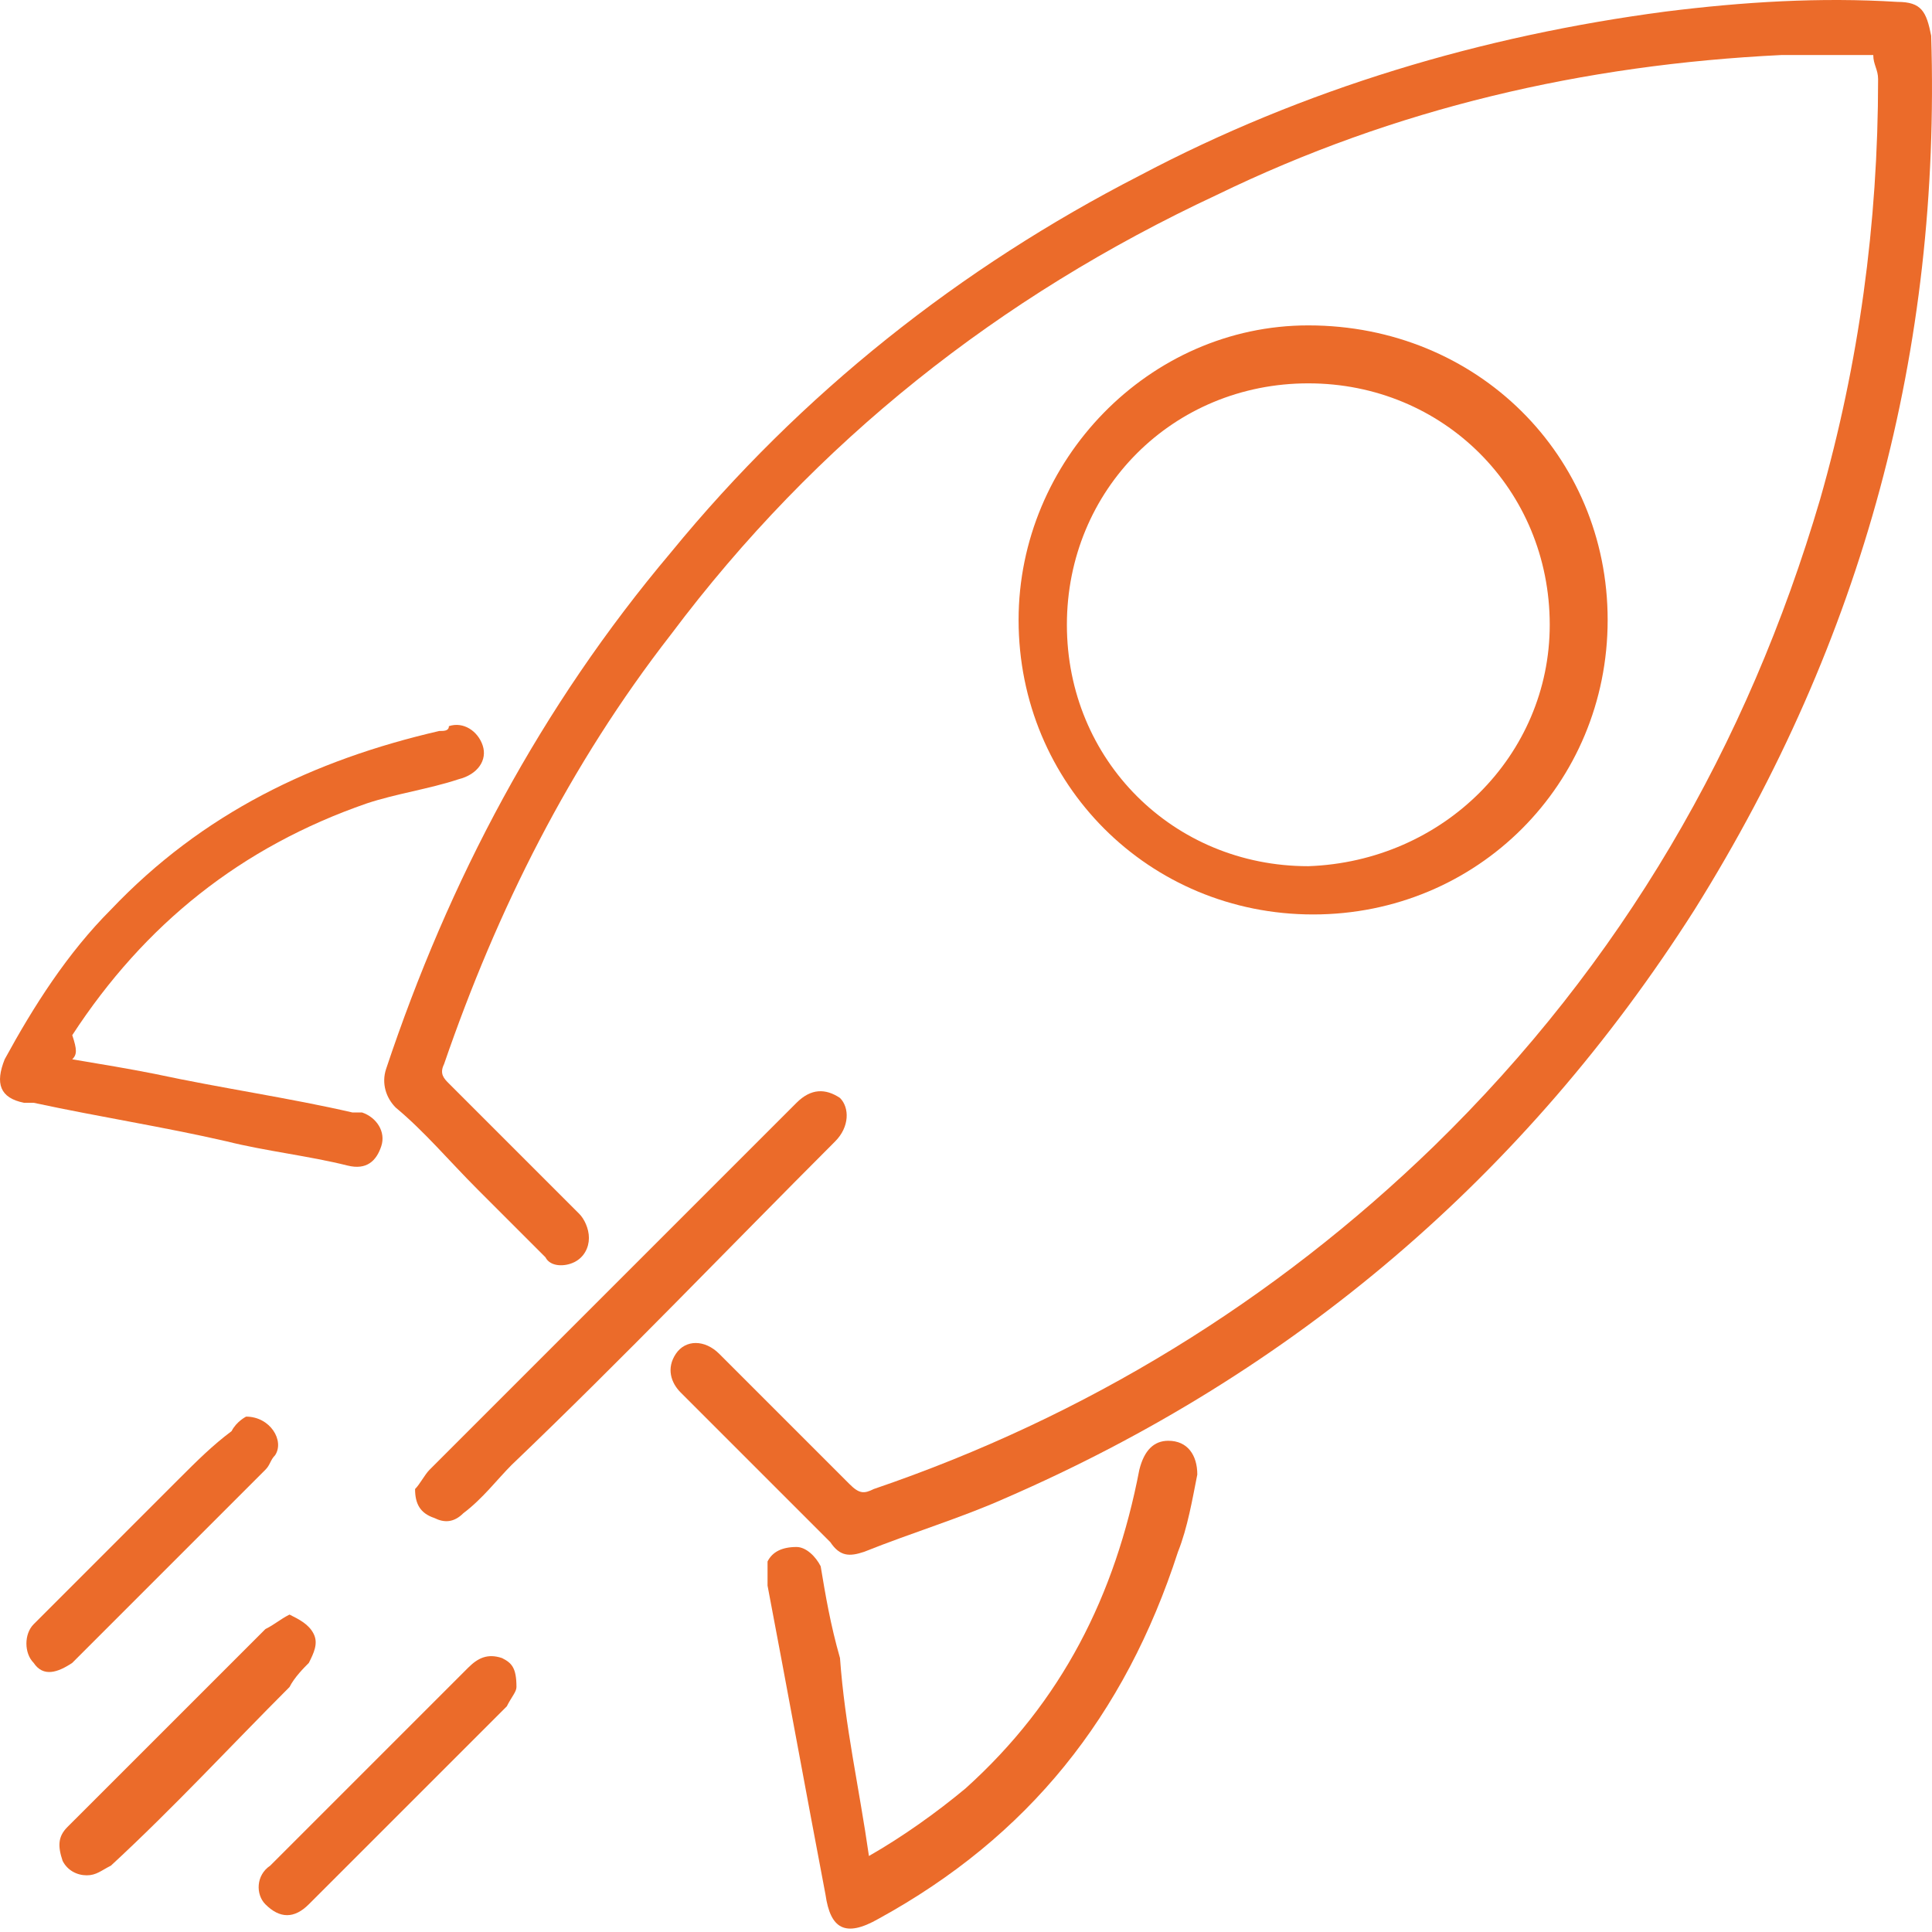 <svg width="50" height="50" viewBox="0 0 50 50" fill="none" xmlns="http://www.w3.org/2000/svg">
<g id="Group">
<g id="Group_2">
<g id="Group_3">
<g id="Group_4">
<path id="Vector" d="M48.48 1.424C47.73 1.424 46.855 1.424 46.106 1.424C40.982 1.673 36.109 2.798 31.485 5.047C25.862 7.672 21.114 11.42 17.365 16.419C14.741 19.793 12.867 23.541 11.492 27.54C11.367 27.79 11.492 27.915 11.617 28.04C12.742 29.164 13.866 30.289 14.991 31.414C15.116 31.539 15.241 31.789 15.241 32.038C15.241 32.288 15.116 32.538 14.866 32.663C14.616 32.788 14.241 32.788 14.116 32.538C13.491 31.913 12.992 31.414 12.367 30.789C11.617 30.039 10.992 29.289 10.242 28.665C9.992 28.415 9.868 28.04 9.992 27.665C11.617 22.791 13.991 18.293 17.365 14.294C20.739 10.171 24.863 6.922 29.486 4.548C33.735 2.298 38.358 0.924 43.107 0.299C45.106 0.049 47.105 -0.076 49.105 0.049C49.729 0.049 49.854 0.299 49.979 0.924C50.229 9.046 48.23 16.544 43.856 23.541C39.483 30.414 33.485 35.537 25.987 38.786C24.863 39.286 23.613 39.661 22.363 40.161C21.988 40.286 21.739 40.286 21.489 39.911C20.239 38.661 18.865 37.287 17.615 36.037C17.365 35.787 17.24 35.412 17.49 35.038C17.74 34.663 18.24 34.663 18.615 35.038C19.739 36.162 20.864 37.287 21.988 38.411C22.238 38.661 22.363 38.661 22.613 38.536C28.111 36.662 32.985 33.663 37.109 29.664C41.982 24.916 45.231 19.293 47.105 12.92C48.105 9.421 48.605 5.797 48.605 2.048C48.605 1.798 48.48 1.673 48.48 1.424Z" fill="#EB6B2A"/>
</g>
<g id="Group_5">
<path id="Vector_2" d="M41.606 16.044C41.606 20.292 38.233 23.666 33.984 23.666C29.735 23.666 26.361 20.292 26.361 16.044C26.361 11.92 29.735 8.421 33.859 8.421C38.233 8.421 41.606 11.795 41.606 16.044ZM40.107 16.169C40.107 12.67 37.358 9.921 33.859 9.921C30.36 9.921 27.611 12.67 27.611 16.169C27.611 19.668 30.36 22.417 33.859 22.417C37.358 22.292 40.107 19.543 40.107 16.169Z" fill="#EB6B2A"/>
</g>
<g id="Group_6">
<path id="Vector_3" d="M22.488 48.033C23.363 47.533 24.238 46.908 24.988 46.284C27.487 44.034 28.861 41.285 29.486 38.036C29.611 37.536 29.861 37.287 30.236 37.287C30.736 37.287 30.986 37.661 30.986 38.161C30.861 38.786 30.736 39.536 30.486 40.161C29.111 44.409 26.612 47.533 22.738 49.657C21.864 50.157 21.489 49.907 21.364 49.033C20.864 46.409 20.364 43.66 19.864 41.035C19.864 40.785 19.864 40.535 19.864 40.411C19.989 40.161 20.239 40.036 20.614 40.036C20.864 40.036 21.114 40.286 21.239 40.535C21.364 41.285 21.489 42.035 21.739 42.91C21.864 44.659 22.239 46.284 22.488 48.033Z" fill="#EB6B2A"/>
</g>
<g id="Group_7">
<path id="Vector_4" d="M1.87 27.415C2.62 27.54 3.37 27.665 3.994 27.79C5.744 28.165 7.493 28.415 9.118 28.79C9.243 28.79 9.243 28.79 9.368 28.79C9.743 28.915 9.992 29.289 9.867 29.664C9.743 30.039 9.493 30.289 8.993 30.164C7.993 29.914 6.868 29.789 5.869 29.539C4.244 29.165 2.62 28.915 0.87 28.54C0.745 28.54 0.745 28.54 0.621 28.54C-0.004 28.415 -0.129 28.04 0.121 27.415C0.87 26.041 1.745 24.666 2.87 23.541C5.244 21.042 8.118 19.668 11.367 18.918C11.492 18.918 11.617 18.918 11.617 18.793C11.992 18.668 12.367 18.918 12.492 19.293C12.617 19.668 12.367 20.043 11.867 20.167C11.117 20.417 10.242 20.542 9.493 20.792C6.244 21.917 3.744 23.916 1.87 26.79C1.995 27.165 1.995 27.29 1.87 27.415Z" fill="#EB6B2A"/>
</g>
<g id="Group_8">
<path id="Vector_5" d="M10.742 38.536C10.867 38.411 10.992 38.162 11.117 38.037C13.491 35.662 15.741 33.413 18.115 31.039C18.989 30.164 19.739 29.414 20.614 28.54C20.989 28.165 21.364 28.165 21.739 28.415C21.988 28.665 21.988 29.165 21.614 29.539C18.865 32.288 16.116 35.163 13.241 37.912C12.867 38.286 12.492 38.786 11.992 39.161C11.742 39.411 11.492 39.411 11.242 39.286C10.867 39.161 10.742 38.911 10.742 38.536Z" fill="#EB6B2A"/>
</g>
<g id="Group_9">
<path id="Vector_6" d="M7.493 41.785C7.743 41.91 7.993 42.035 8.118 42.285C8.243 42.535 8.118 42.785 7.993 43.035C7.868 43.16 7.618 43.41 7.493 43.66C5.994 45.159 4.494 46.784 2.87 48.283C2.62 48.408 2.495 48.533 2.245 48.533C1.995 48.533 1.745 48.408 1.62 48.158C1.495 47.783 1.495 47.533 1.745 47.283C2.745 46.284 3.745 45.284 4.744 44.285C5.494 43.535 6.119 42.91 6.869 42.16C7.119 42.035 7.244 41.91 7.493 41.785Z" fill="#EB6B2A"/>
</g>
<g id="Group_10">
<path id="Vector_7" d="M6.369 36.662C6.994 36.662 7.369 37.287 7.119 37.662C6.994 37.787 6.994 37.912 6.869 38.036C5.244 39.661 3.62 41.285 1.995 42.91L1.87 43.035C1.495 43.285 1.121 43.41 0.871 43.035C0.621 42.785 0.621 42.285 0.871 42.035C2.12 40.786 3.37 39.536 4.619 38.286C5.119 37.787 5.494 37.412 5.994 37.037C6.119 36.787 6.369 36.662 6.369 36.662Z" fill="#EB6B2A"/>
</g>
<g id="Group_11">
<path id="Vector_8" d="M13.366 43.66C13.366 43.785 13.241 43.91 13.116 44.16C11.366 45.909 9.742 47.533 7.992 49.283C7.618 49.658 7.243 49.658 6.868 49.283C6.618 49.033 6.618 48.533 6.993 48.283C8.742 46.534 10.367 44.909 12.116 43.16C12.366 42.91 12.616 42.785 12.991 42.91C13.241 43.035 13.366 43.16 13.366 43.66Z" fill="#EB6B2A"/>
</g>
</g>
</g>
</g>
</svg>
